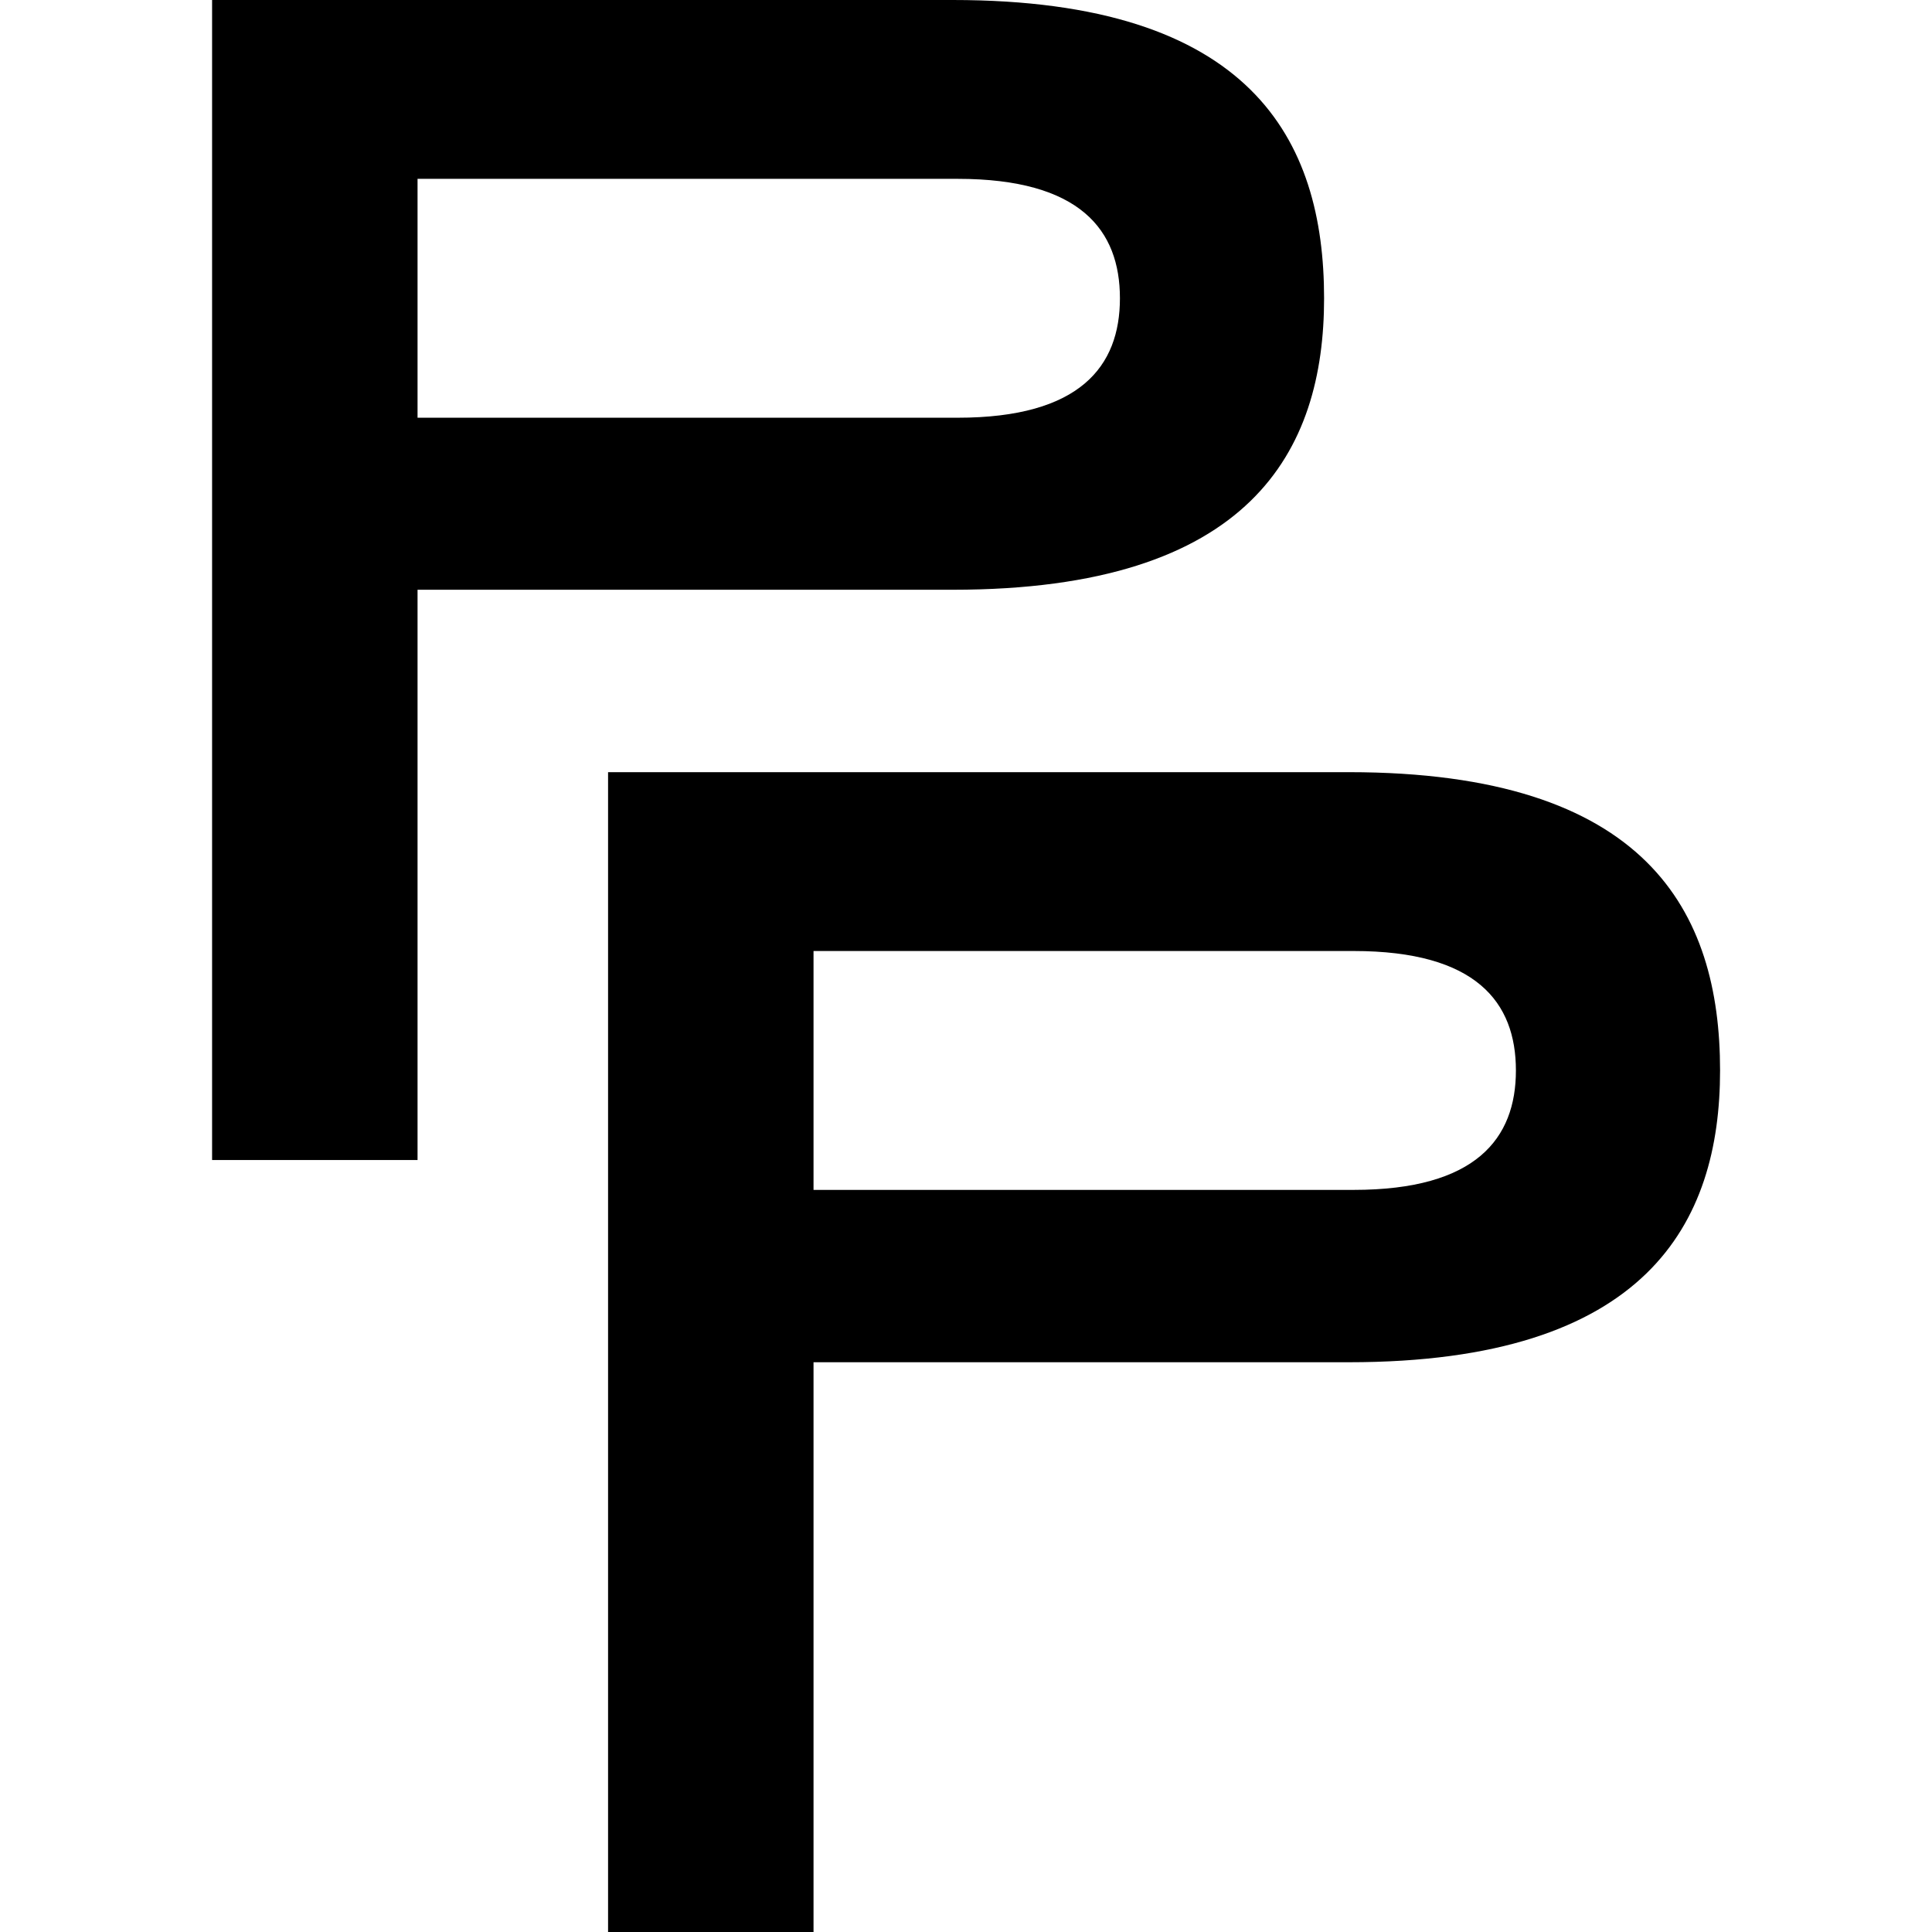 <svg xmlns="http://www.w3.org/2000/svg" version="1.1" xmlns:xlink="http://www.w3.org/1999/xlink" width="1000" height="1000"><style>
    #light-icon {
      display: inline;
    }
    #dark-icon {
      display: none;
    }

    @media (prefers-color-scheme: dark) {
      #light-icon {
        display: none;
      }
      #dark-icon {
        display: inline;
      }
    }
  </style><g id="light-icon"><svg xmlns="http://www.w3.org/2000/svg" version="1.1" xmlns:xlink="http://www.w3.org/1999/xlink" width="1000" height="1000"><g><g transform="matrix(1.68,0,0,1.68,109.777,0)"><svg xmlns="http://www.w3.org/2000/svg" version="1.1" xmlns:xlink="http://www.w3.org/1999/xlink" width="464.6" height="595.3"><svg xmlns="http://www.w3.org/2000/svg" viewBox="0 0 464.6 595.3"><path d="M63.3 128.7V55.1h166.4c37.8 0 50 15.8 50 36.8s-12.3 36.8-50 36.8zm279.3-36.8c0-49-22.5-91.9-114.4-91.9H0v357.4h63.3V181.7h164.9c91.9 0 114.4-42.8 114.4-89.8M185.3 366.6V293h166.4c37.8 0 50 15.8 50 36.8s-12.3 36.8-50 36.8zm279.3-36.8c0-49-22.5-91.9-114.4-91.9H122v357.4h63.3V419.7h164.9c91.9 0 114.4-42.9 114.4-89.9"></path></svg></svg></g></g></svg></g><g id="dark-icon"><svg xmlns="http://www.w3.org/2000/svg" version="1.1" xmlns:xlink="http://www.w3.org/1999/xlink" width="1000" height="1000"><g><g transform="matrix(1.68,0,0,1.68,109.777,0)"><svg xmlns="http://www.w3.org/2000/svg" version="1.1" xmlns:xlink="http://www.w3.org/1999/xlink" width="464.6" height="595.3"><svg xmlns="http://www.w3.org/2000/svg" viewBox="0 0 464.6 595.3" fill="white"><path d="M63.3 128.7V55.1h166.4c37.8 0 50 15.8 50 36.8s-12.3 36.8-50 36.8zm279.3-36.8c0-49-22.5-91.9-114.4-91.9H0v357.4h63.3V181.7h164.9c91.9 0 114.4-42.8 114.4-89.8M185.3 366.6V293h166.4c37.8 0 50 15.8 50 36.8s-12.3 36.8-50 36.8zm279.3-36.8c0-49-22.5-91.9-114.4-91.9H122v357.4h63.3V419.7h164.9c91.9 0 114.4-42.9 114.4-89.9"></path></svg></svg></g></g></svg></g></svg>